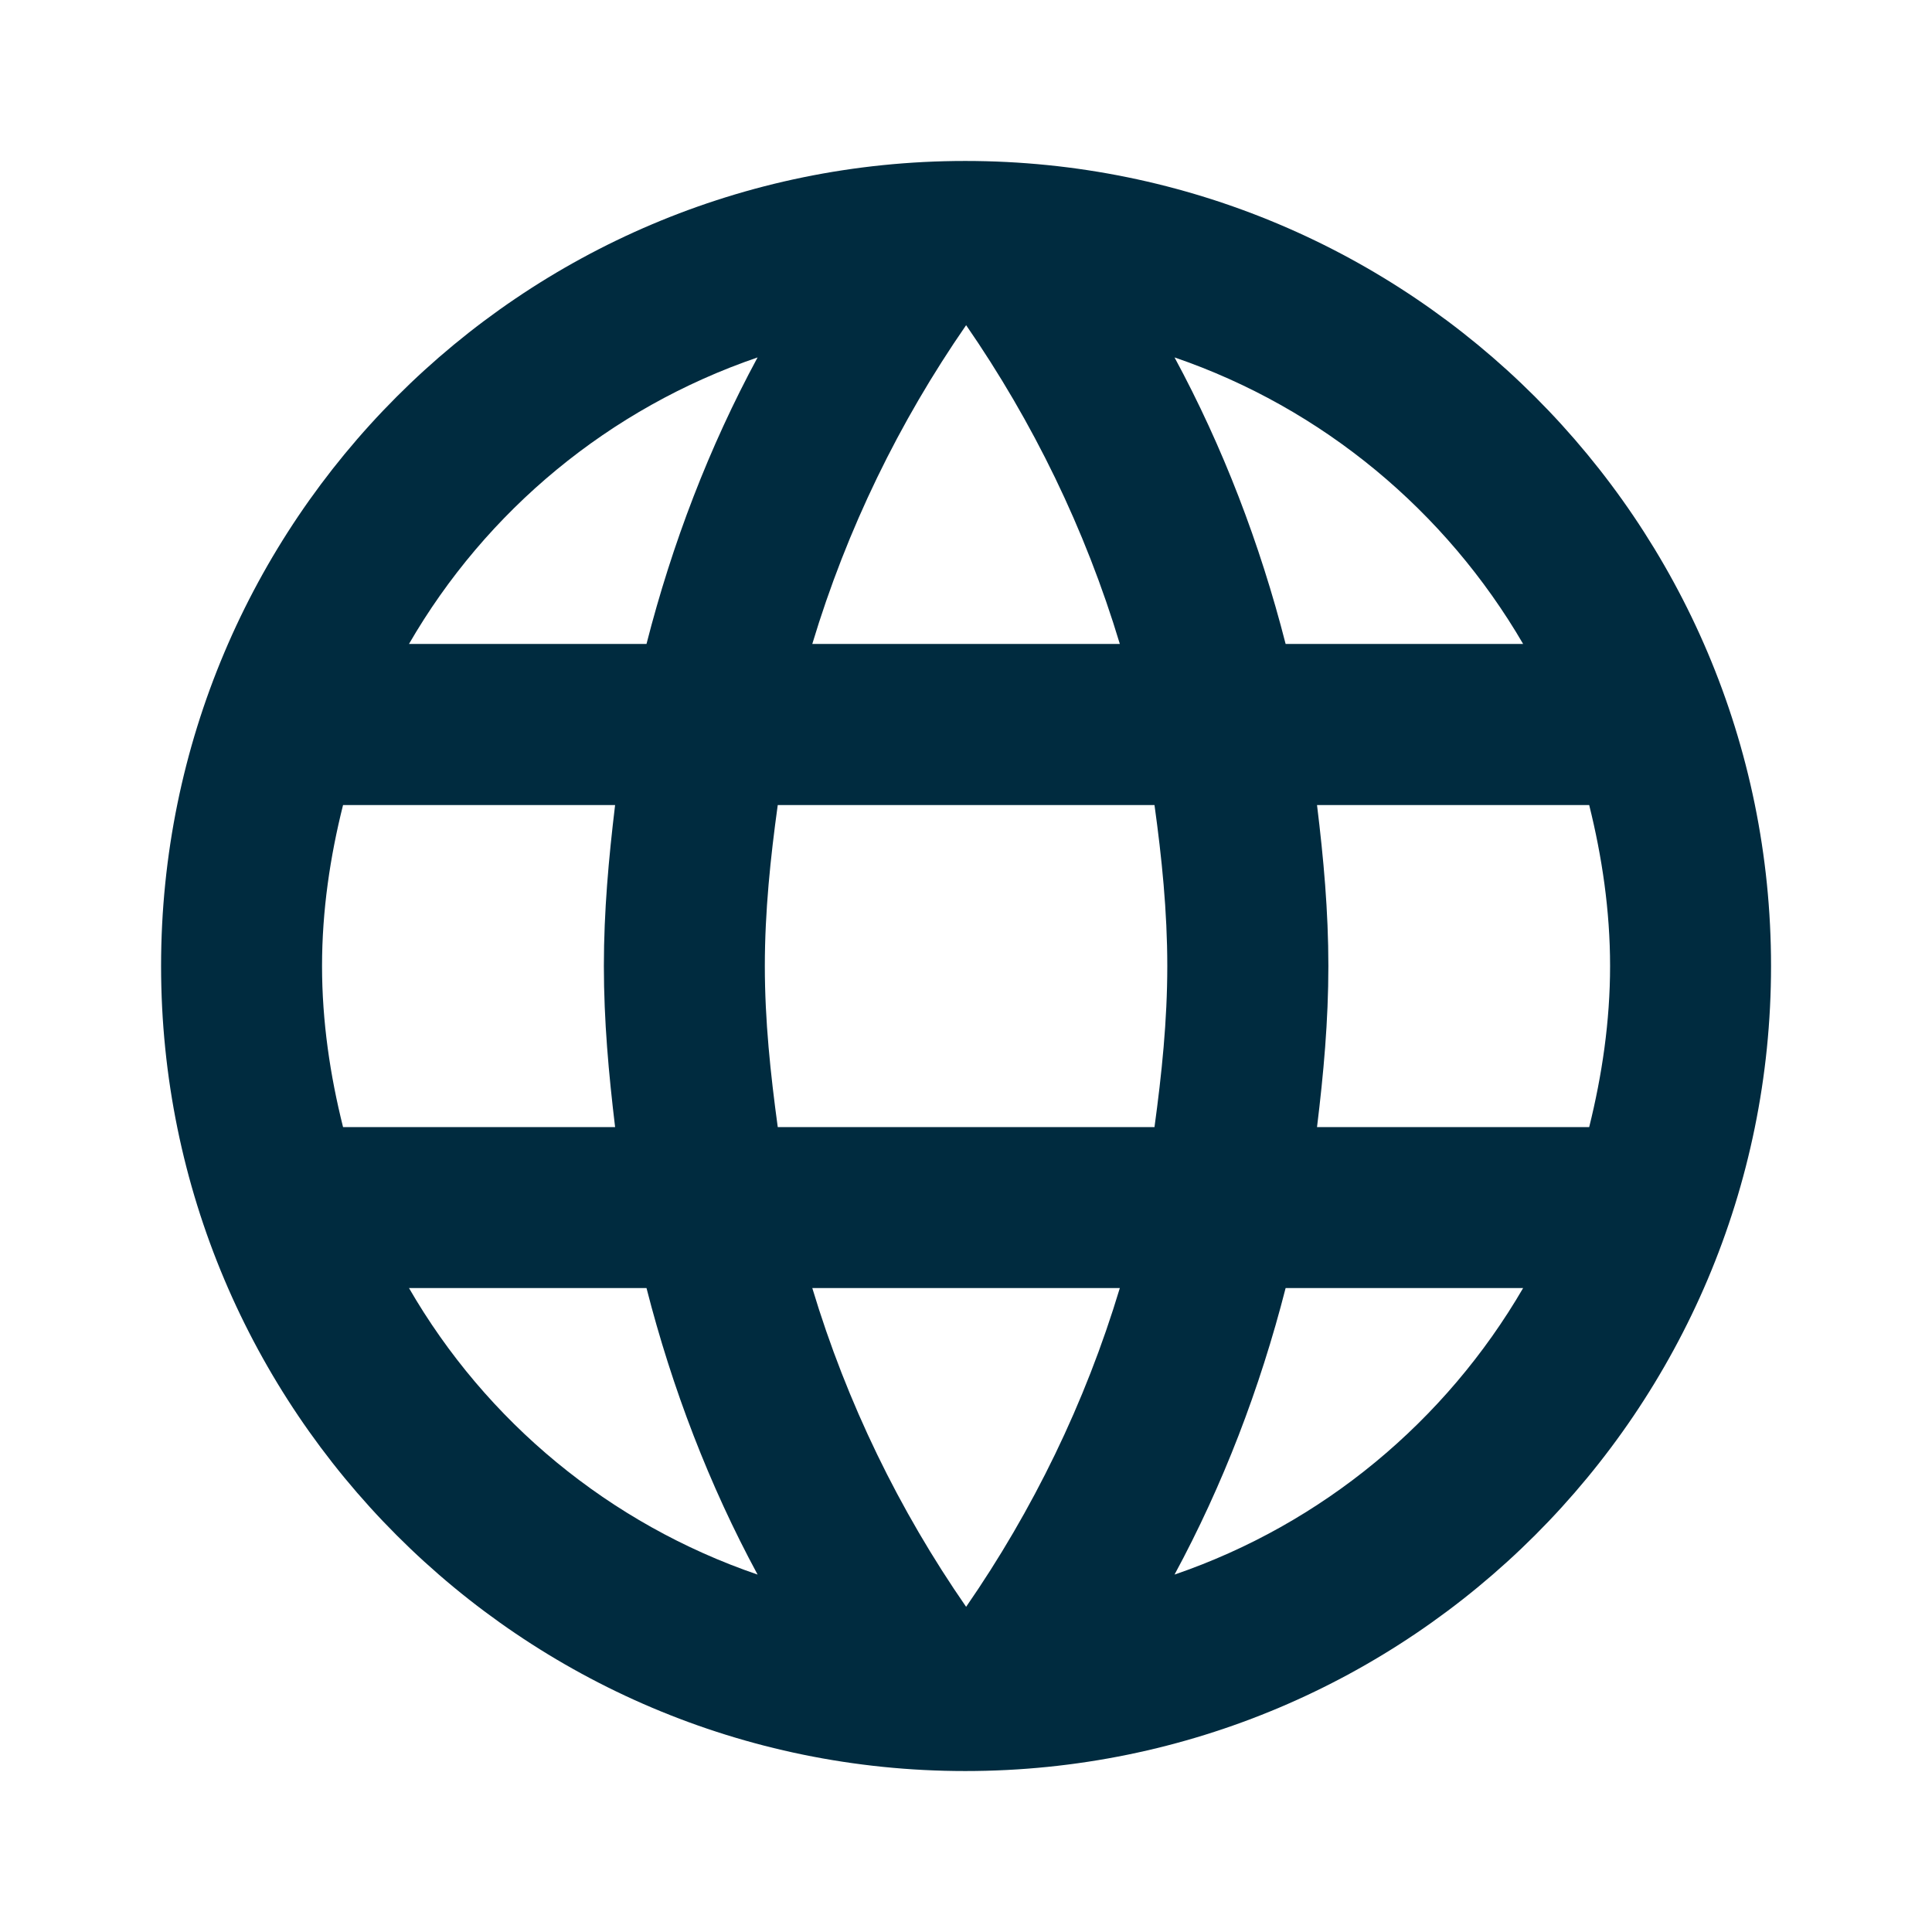 <svg width="16" height="16" viewBox="0 0 16 16" fill="none" xmlns="http://www.w3.org/2000/svg">
<path d="M7.994 1.333C4.314 1.333 1.334 4.32 1.334 8C1.334 11.68 4.314 14.667 7.994 14.667C11.681 14.667 14.667 11.68 14.667 8C14.667 4.32 11.681 1.333 7.994 1.333ZM12.614 5.333H10.647C10.434 4.5 10.127 3.7 9.727 2.96C10.954 3.38 11.974 4.234 12.614 5.333ZM8.001 2.693C8.554 3.494 8.987 4.38 9.274 5.333H6.727C7.014 4.38 7.447 3.494 8.001 2.693ZM2.841 9.334C2.734 8.907 2.667 8.46 2.667 8C2.667 7.54 2.734 7.093 2.841 6.667H5.094C5.041 7.107 5.001 7.547 5.001 8C5.001 8.454 5.041 8.893 5.094 9.334H2.841ZM3.387 10.667H5.354C5.567 11.5 5.874 12.3 6.274 13.04C5.047 12.62 4.027 11.774 3.387 10.667ZM5.354 5.333H3.387C4.027 4.227 5.047 3.38 6.274 2.96C5.874 3.7 5.567 4.5 5.354 5.333ZM8.001 13.307C7.447 12.507 7.014 11.62 6.727 10.667H9.274C8.987 11.62 8.554 12.507 8.001 13.307ZM9.561 9.334H6.441C6.381 8.893 6.334 8.454 6.334 8C6.334 7.547 6.381 7.1 6.441 6.667H9.561C9.621 7.1 9.667 7.547 9.667 8C9.667 8.454 9.621 8.893 9.561 9.334ZM9.727 13.04C10.127 12.3 10.434 11.5 10.647 10.667H12.614C11.974 11.767 10.954 12.62 9.727 13.04ZM10.907 9.334C10.961 8.893 11.001 8.454 11.001 8C11.001 7.547 10.961 7.107 10.907 6.667H13.161C13.267 7.093 13.334 7.54 13.334 8C13.334 8.46 13.267 8.907 13.161 9.334H10.907Z" fill="#002b3f"/>
</svg>